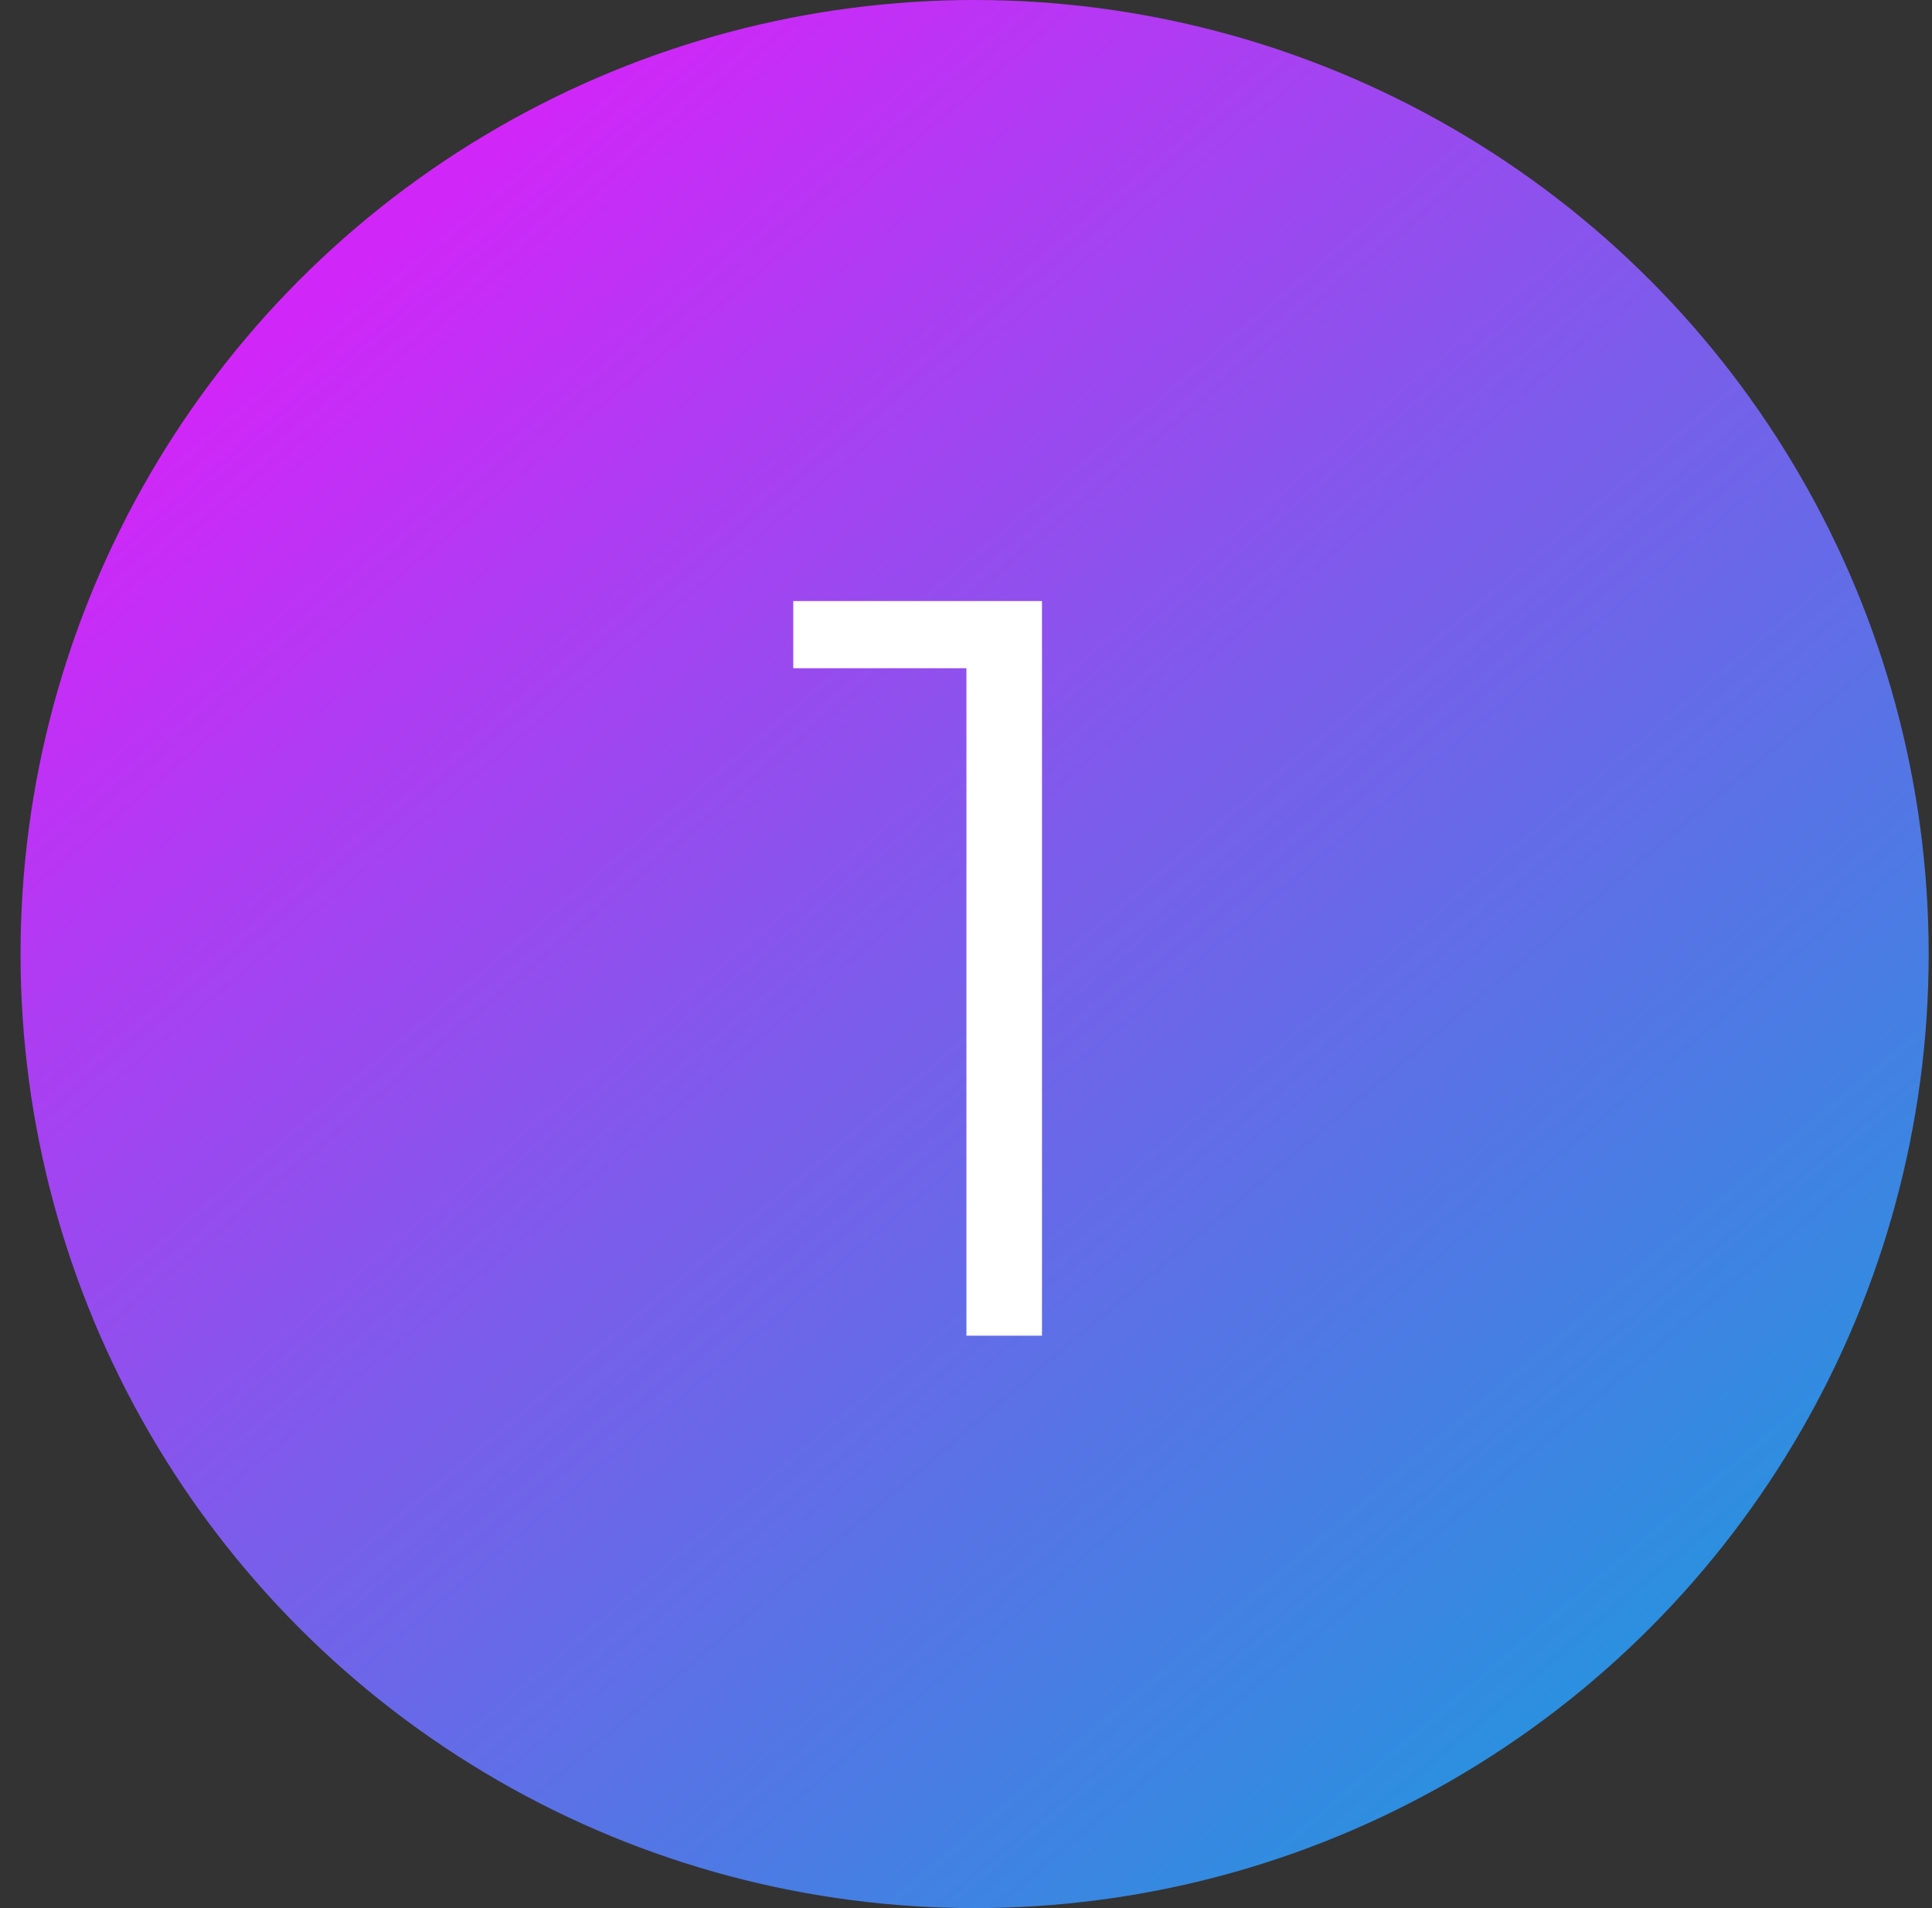 <svg width="81" height="80" viewBox="0 0 81 80" fill="none" xmlns="http://www.w3.org/2000/svg">
<rect x="0" y="0" width="81" height="80" fill="#333333" stroke="none"/>
<circle cx="40.861" cy="40" r="40" fill="url(#paint0_linear_1510_563)"/>
<path d="M43.686 25.2V56H40.518V28.016H33.258V25.2H43.686Z" fill="white"/>
<defs>
<linearGradient id="paint0_linear_1510_563" x1="16.138" y1="9.673" x2="67.475" y2="70.384" gradientUnits="userSpaceOnUse">
<stop stop-color="#D126F8"/>
<stop offset="0.476" stop-color="#7C5CEB"/>
<stop offset="1" stop-color="#2B90DF"/>
</linearGradient>
</defs>
</svg>

